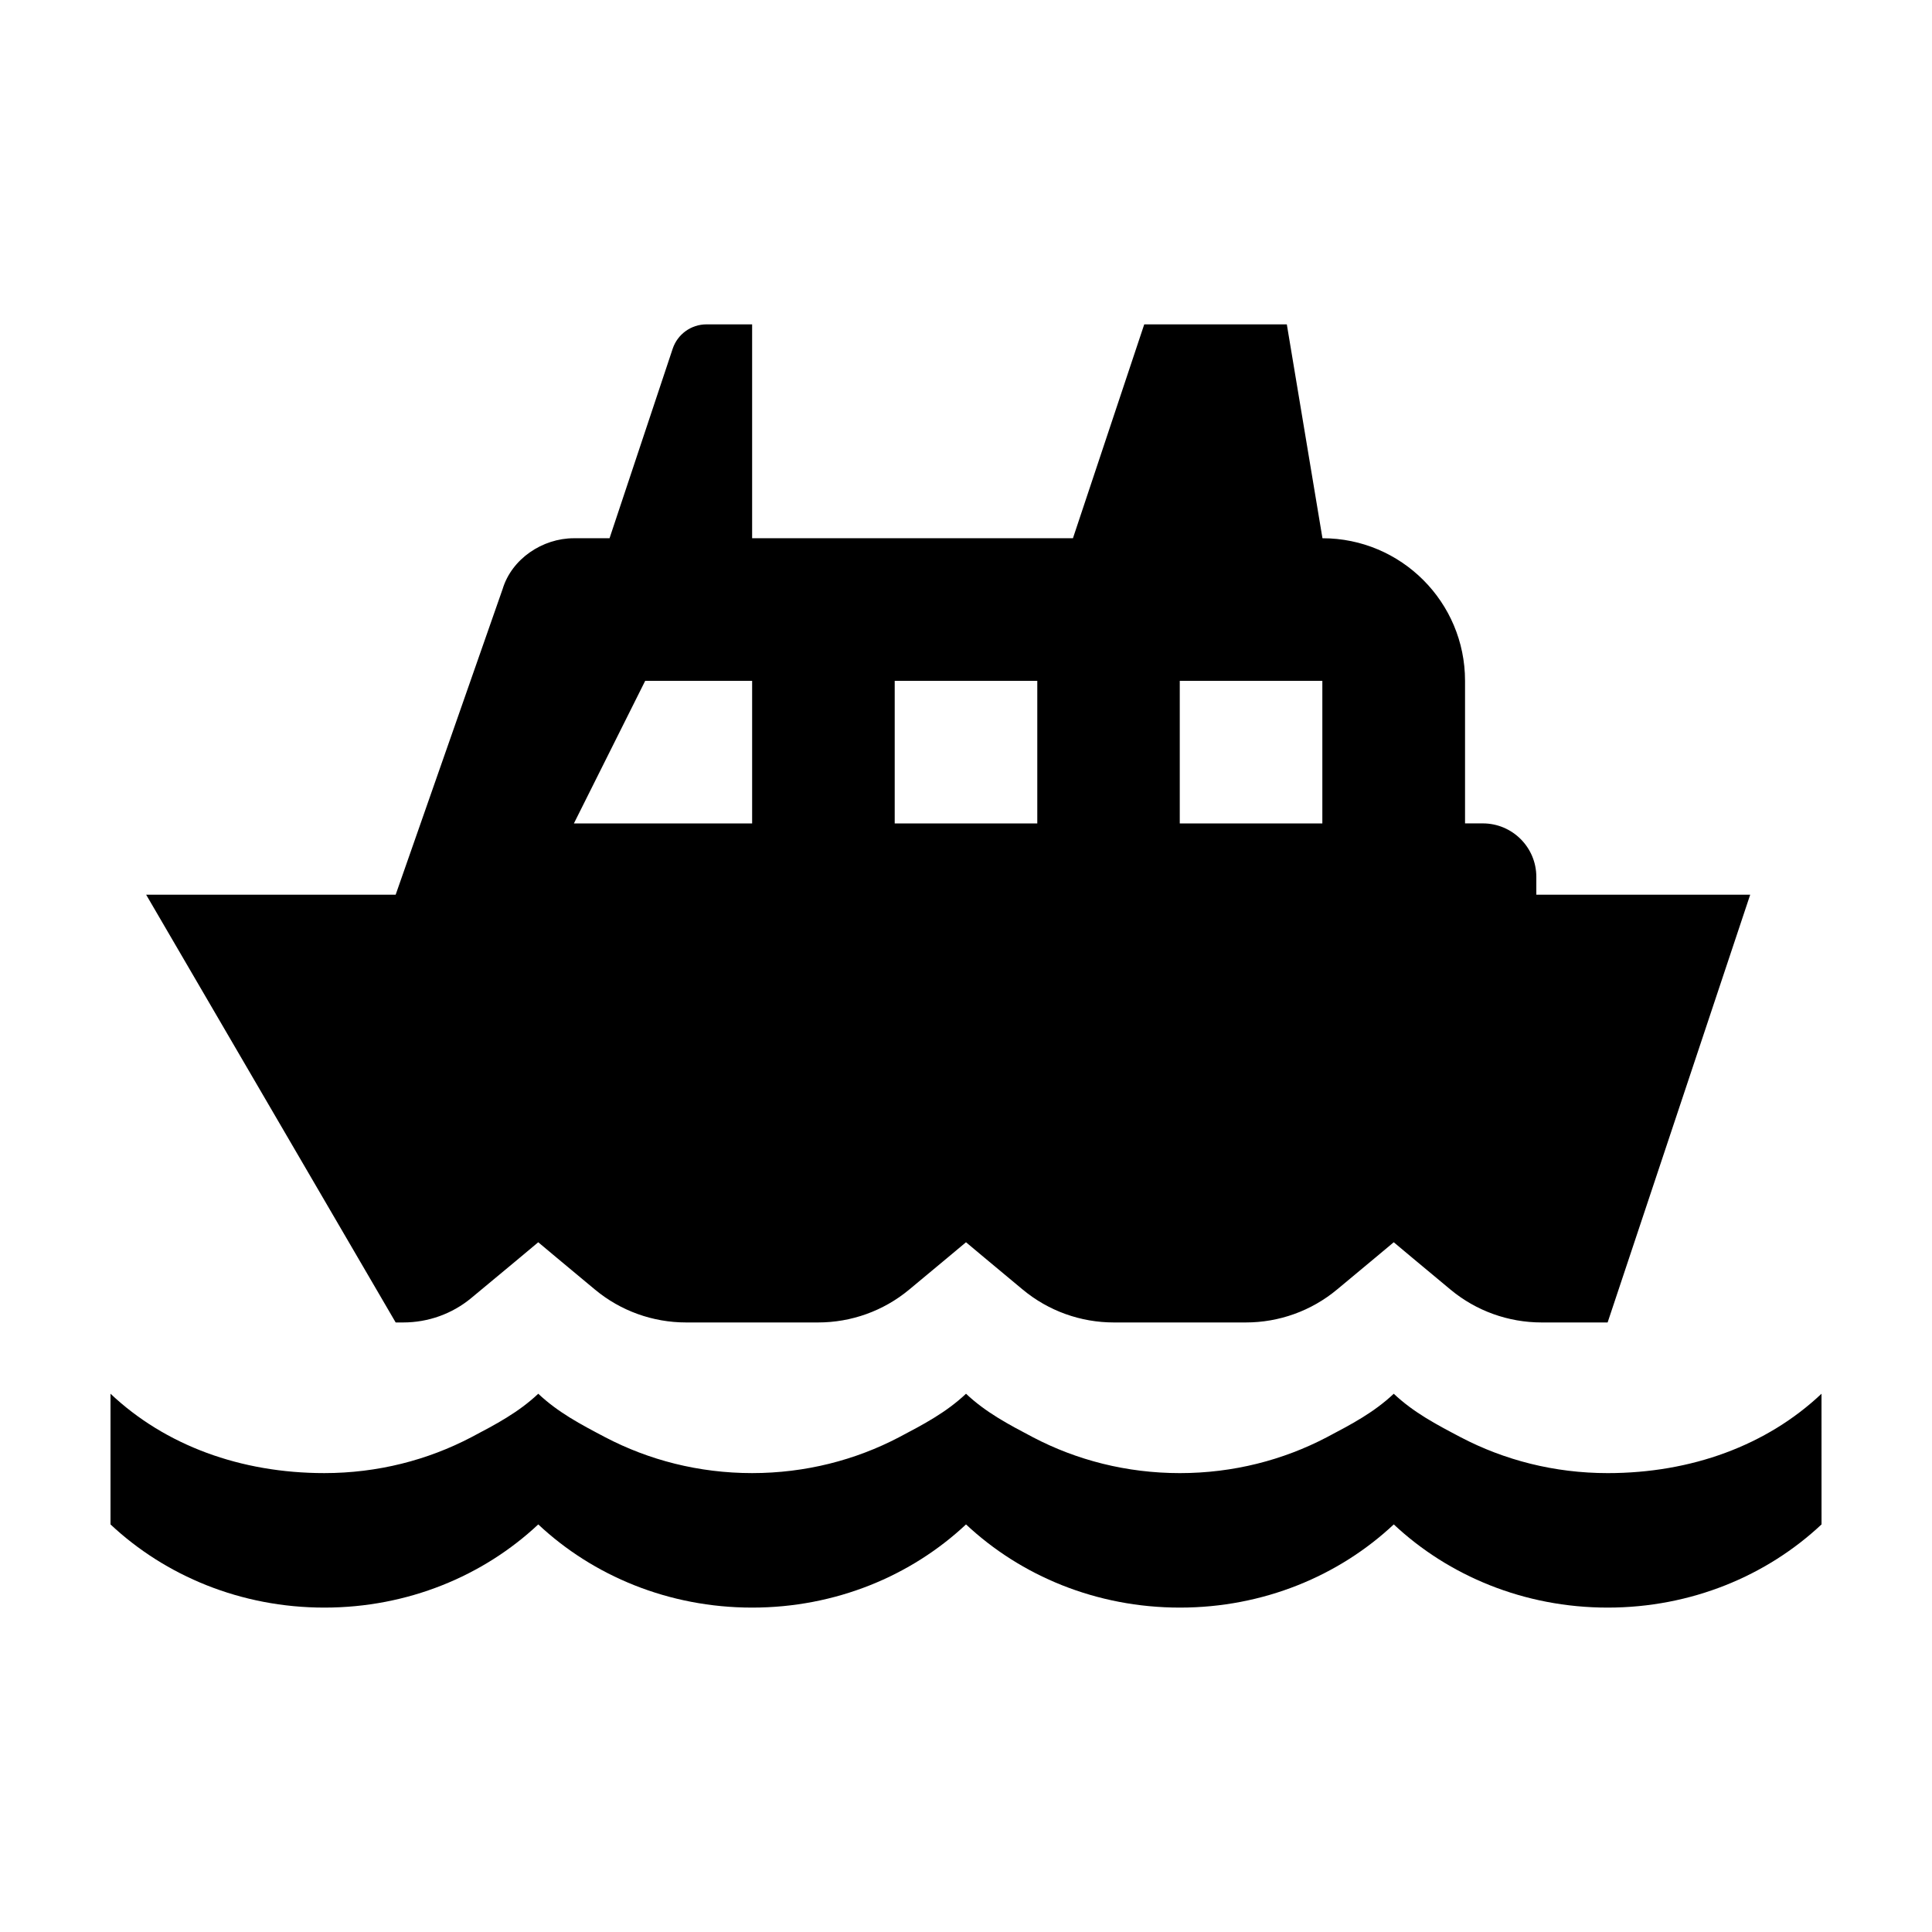 <?xml version="1.0" encoding="UTF-8"?>
<!-- Uploaded to: ICON Repo, www.svgrepo.com, Generator: ICON Repo Mixer Tools -->
<svg fill="#000000" width="800px" height="800px" version="1.1" viewBox="144 144 512 512" xmlns="http://www.w3.org/2000/svg">
 <g>
  <path d="m570.04 534.39c-14.141 0-27.406-3.461-38.93-9.5-6.555-3.445-12.488-6.57-17.75-11.531-5.262 4.961-11.211 8.086-17.754 11.531-11.523 6.039-24.793 9.5-38.926 9.5-14.141 0-27.406-3.461-38.93-9.5-6.547-3.449-12.488-6.574-17.746-11.535-5.262 4.961-11.211 8.086-17.754 11.531-11.523 6.039-24.793 9.5-38.926 9.5-14.141 0-27.406-3.461-38.93-9.5-6.555-3.445-12.488-6.57-17.75-11.531-5.262 4.961-11.211 8.086-17.754 11.531-11.523 6.039-24.793 9.5-38.926 9.5-22.184 0-42.176-7.336-56.68-21.035v34.633c14.52 13.621 34.547 22.047 56.68 22.047 22.133 0 42.16-8.422 56.68-22.047 14.52 13.621 34.547 22.047 56.68 22.047 22.133 0 42.16-8.422 56.68-22.047 14.52 13.621 34.547 22.047 56.68 22.047 22.133 0 42.16-8.422 56.68-22.047 14.52 13.621 34.547 22.047 56.68 22.047 22.133 0 42.16-8.422 56.68-22.047l-0.008-34.629c-14.504 13.699-34.5 21.035-56.676 21.035"/>
  <path d="m268.89 487.99c7.609-6.273 17.75-14.781 17.75-14.781s7.969 6.688 15.074 12.574c6.769 5.617 15.289 8.68 24.094 8.68h35.008c8.801 0 17.32-3.059 24.094-8.68 7.109-5.887 15.09-12.574 15.09-12.574s7.969 6.688 15.074 12.574c6.769 5.617 15.289 8.68 24.094 8.68h35.008c8.801 0 17.32-3.059 24.094-8.68 7.106-5.891 15.086-12.574 15.086-12.574s7.969 6.688 15.074 12.574c6.769 5.617 15.289 8.68 24.094 8.68h17.512l37.785-113.36h-56.68v-4.727c0-7.824-6.359-14.168-14.168-14.168h-4.723v-37.785c0-20.867-16.918-37.785-37.785-37.785l-9.445-56.68h-37.785l-18.895 56.68h-85.02v-56.68h-12.082c-4.082 0-7.684 2.606-8.969 6.453l-16.734 50.227h-9.445c-8.348 0-16.488 5.473-18.895 13.473l-28.34 80.992h-66.125l66.125 113.36h2.012c6.578 0 12.953-2.266 18.023-6.473m187.76-163.56h37.785v37.785h-37.785zm-75.543 0h37.785v37.785h-37.785zm-66.125 0h28.34v37.785h-47.23z"/>
 </g>
</svg>